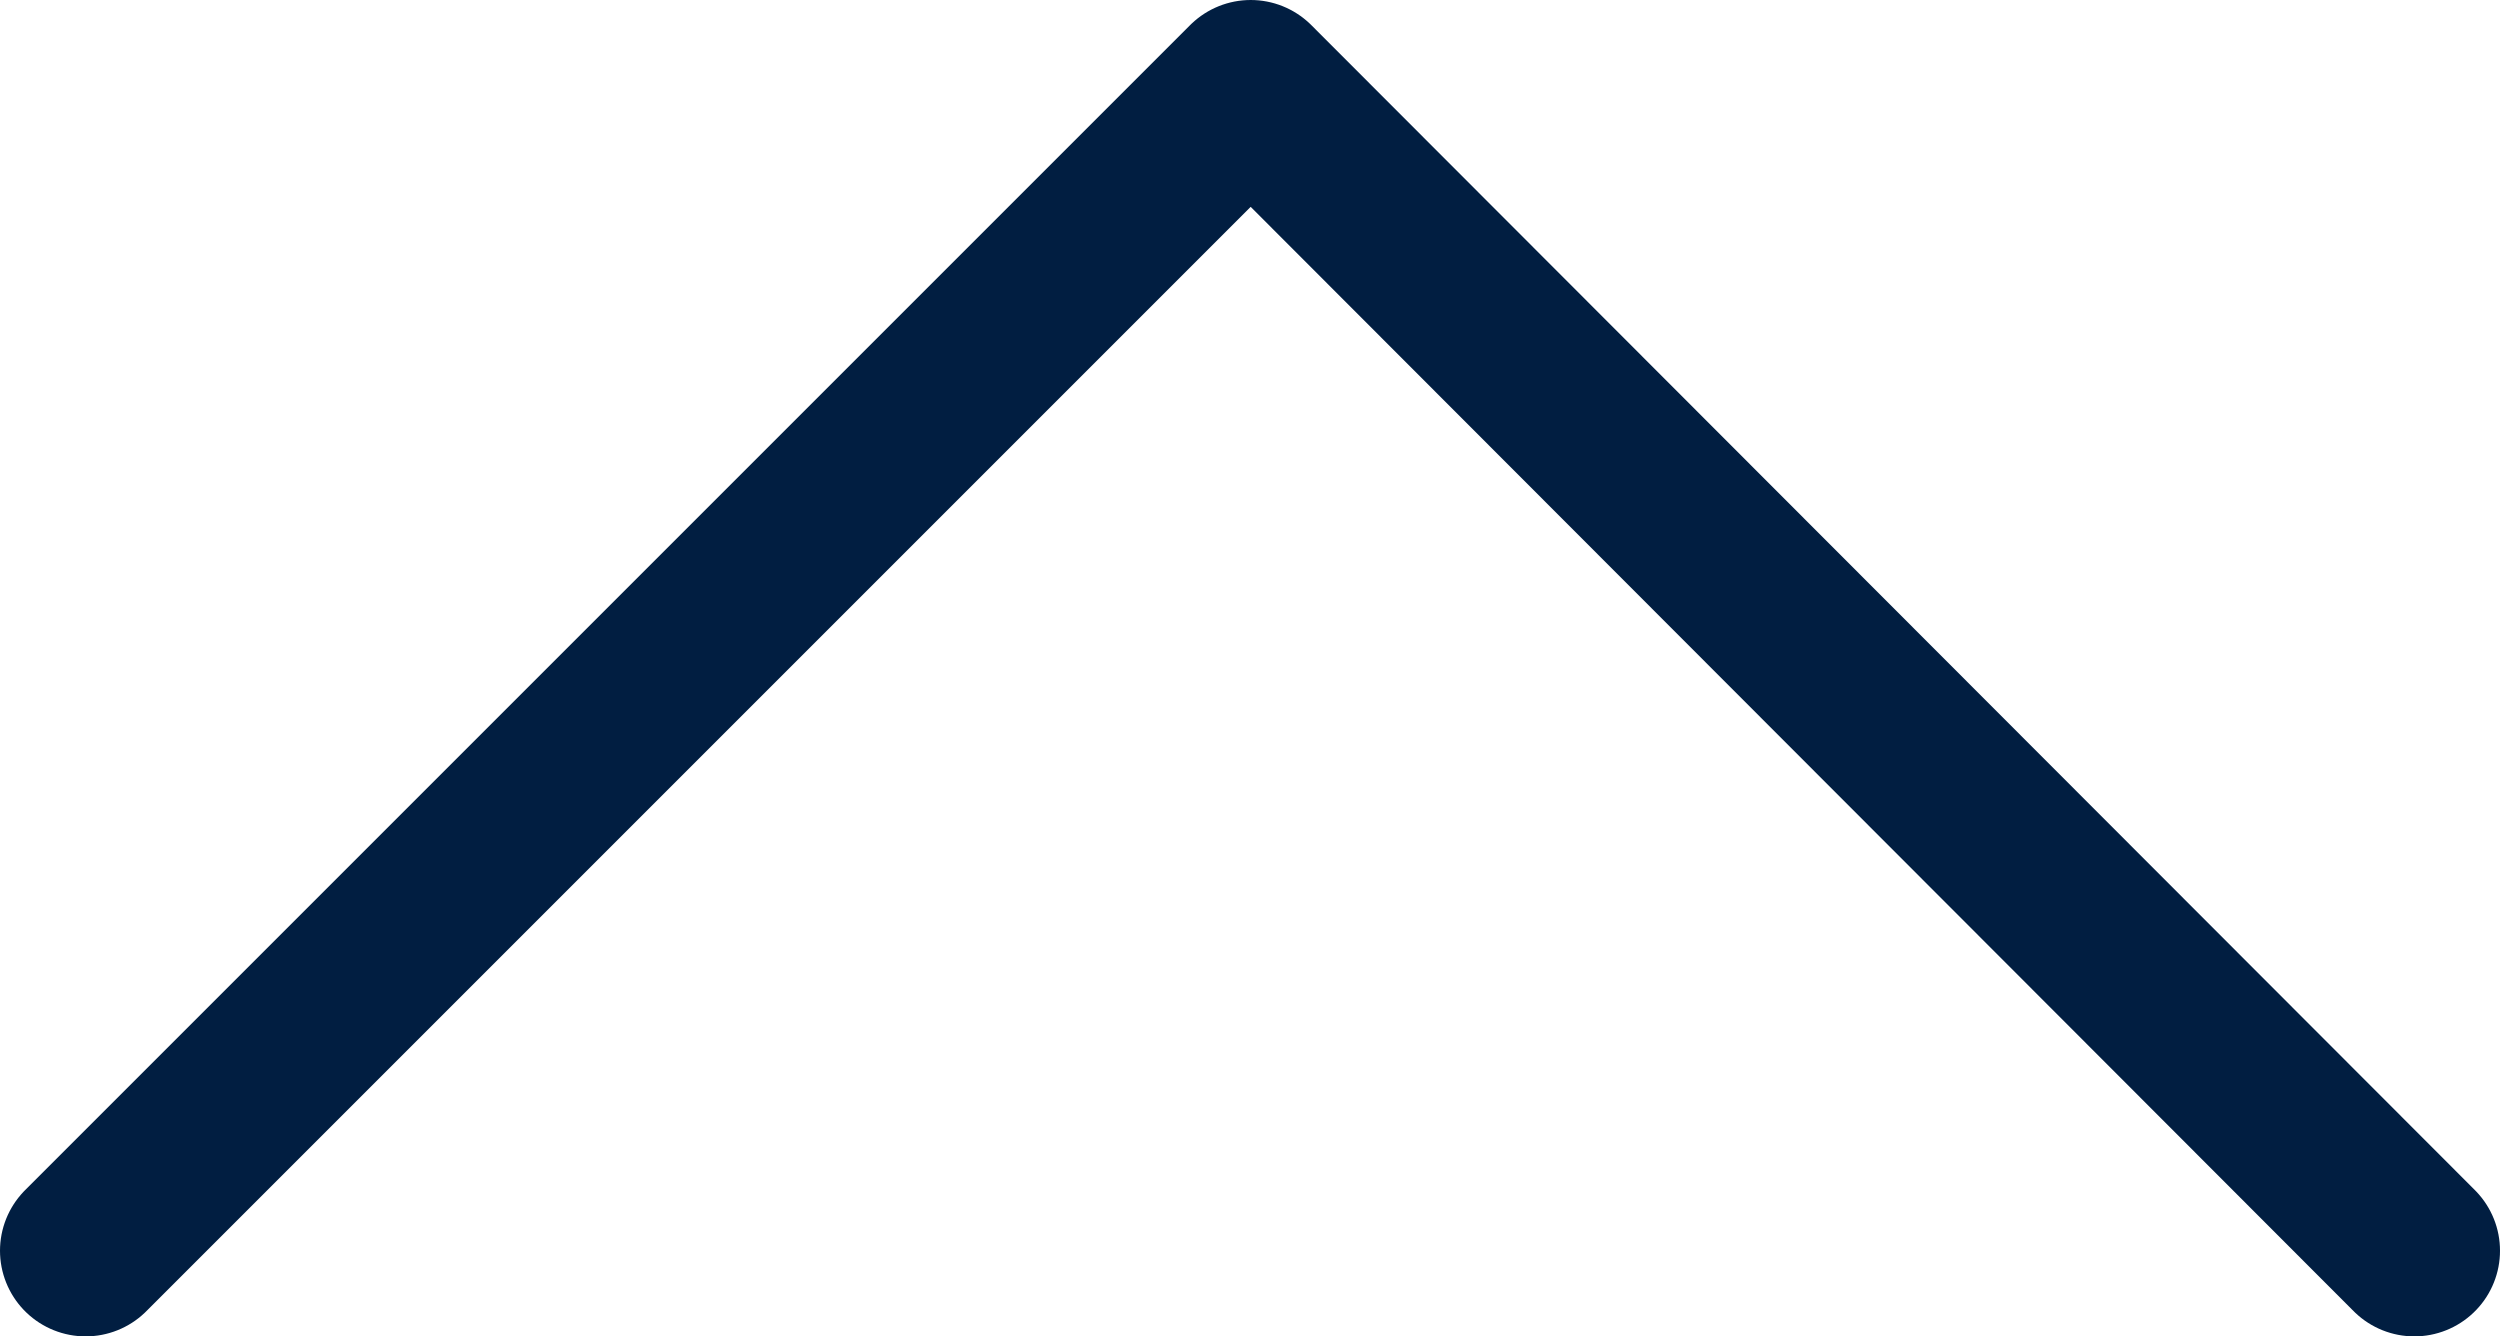 <?xml version="1.0" encoding="UTF-8"?>
<svg id="Layer_2" data-name="Layer 2" xmlns="http://www.w3.org/2000/svg" width="17.51" height="9.36" viewBox="0 0 17.51 9.36">
  <g id="Capa_1" data-name="Capa 1">
    <polyline points=".6 8.76 8.76 .6 16.91 8.76" style="fill: none; stroke: #011e41; stroke-linecap: round; stroke-linejoin: round; stroke-width: 1.2px;"/>
  </g>
</svg>
